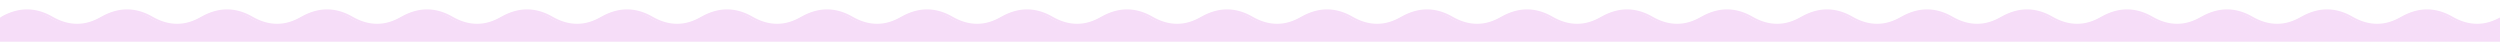 <svg xmlns="http://www.w3.org/2000/svg" fill="none" viewBox="0 0 1200.0 20.0" height="100%" width="100%" data-color-scheme="scheme3" class="absolute bottom-0 left-0 right-0  top-0 z-0 h-full w-full  text-scheme-background"><path fill="#F6DDF8" d="M0 8.461C8 3.846 16 3.846 24 8.461C32 13.077 40 13.077 48 8.461C56 3.846 64 3.846 72 8.461C80 13.077 88 13.077 96 8.461C104 3.846 112 3.846 120 8.461C128 13.077 136 13.077 144 8.461C152 3.846 160 3.846 168 8.461C176 13.077 184 13.077 192 8.461C200 3.846 208 3.846 216 8.461C224 13.077 232 13.077 240 8.461C248 3.846 256 3.846 264 8.461C272 13.077 280 13.077 288 8.461C296 3.846 304 3.846 312 8.461C320 13.077 328 13.077 336 8.461C344 3.846 352 3.846 360 8.461C368 13.077 376 13.077 384 8.461C392 3.846 400 3.846 408 8.461C416 13.077 424 13.077 432 8.461C440 3.846 448 3.846 456 8.461C464 13.077 472 13.077 480 8.461C488 3.846 496 3.846 504 8.461C512 13.077 520 13.077 528 8.461C536 3.846 544 3.846 552 8.461C560 13.077 568 13.077 576 8.461C584 3.846 592 3.846 600 8.461C608 13.077 616 13.077 624 8.461C632 3.846 640 3.846 648 8.461C656 13.077 664 13.077 672 8.461C680 3.846 688 3.846 696 8.461C704 13.077 712 13.077 720 8.461C728 3.846 736 3.846 744 8.461C752 13.077 760 13.077 768 8.461C776 3.846 784 3.846 792 8.461C800 13.077 808 13.077 816 8.461C824 3.846 832 3.846 840 8.461C848 13.077 856 13.077 864 8.461C872 3.846 880 3.846 888 8.461C896 13.077 904 13.077 912 8.461C920 3.846 928 3.846 936 8.461C944 13.077 952 13.077 960 8.461C968 3.846 976 3.846 984 8.461C992 13.077 1000 13.077 1008 8.461C1016 3.846 1024 3.846 1032 8.461C1040 13.077 1048 13.077 1056 8.461C1064 3.846 1072 3.846 1080 8.461C1088 13.077 1096 13.077 1104 8.461C1112 3.846 1120 3.846 1128 8.461C1136 13.077 1144 13.077 1152 8.461C1160 3.846 1168 3.846 1176 8.461C1184 13.077 1192 13.077 1200 8.461V20H0V8.461Z"></path>
            <path stroke="#F6DDF8" d="M1 8.461C9 3.846 17 3.846 25 8.461C33 13.077 41 13.077 49 8.461C57 3.846 65 3.846 73 8.461C81 13.077 89 13.077 97 8.461C105 3.846 113 3.846 121 8.461C129 13.077 137 13.077 145 8.461C153 3.846 161 3.846 169 8.461C177 13.077 185 13.077 193 8.461C201 3.846 209 3.846 217 8.461C225 13.077 233 13.077 241 8.461C249 3.846 257 3.846 265 8.461C273 13.077 281 13.077 289 8.461C297 3.846 305 3.846 313 8.461C321 13.077 329 13.077 337 8.461C345 3.846 353 3.846 361 8.461C369 13.077 377 13.077 385 8.461C393 3.846 401 3.846 409 8.461C417 13.077 425 13.077 433 8.461C441 3.846 449 3.846 457 8.461C465 13.077 473 13.077 481 8.461C489 3.846 497 3.846 505 8.461C513 13.077 521 13.077 529 8.461C537 3.846 545 3.846 553 8.461C561 13.077 569 13.077 577 8.461C585 3.846 593 3.846 601 8.461C609 13.077 617 13.077 625 8.461C633 3.846 641 3.846 649 8.461C657 13.077 665 13.077 673 8.461C681 3.846 689 3.846 697 8.461C705 13.077 713 13.077 721 8.461C729 3.846 737 3.846 745 8.461C753 13.077 761 13.077 769 8.461C777 3.846 785 3.846 793 8.461C801 13.077 809 13.077 817 8.461C825 3.846 833 3.846 841 8.461C849 13.077 857 13.077 865 8.461C873 3.846 881 3.846 889 8.461C897 13.077 905 13.077 913 8.461C921 3.846 929 3.846 937 8.461C945 13.077 953 13.077 961 8.461C969 3.846 977 3.846 985 8.461C993 13.077 1001 13.077 1009 8.461C1017 3.846 1025 3.846 1033 8.461C1041 13.077 1049 13.077 1057 8.461C1065 3.846 1073 3.846 1081 8.461C1089 13.077 1097 13.077 1105 8.461C1113 3.846 1121 3.846 1129 8.461C1137 13.077 1145 13.077 1153 8.461C1161 3.846 1169 3.846 1177 8.461C1185 13.077 1193 13.077 1201 8.461" class="shape-divider-stroke"></path></svg>